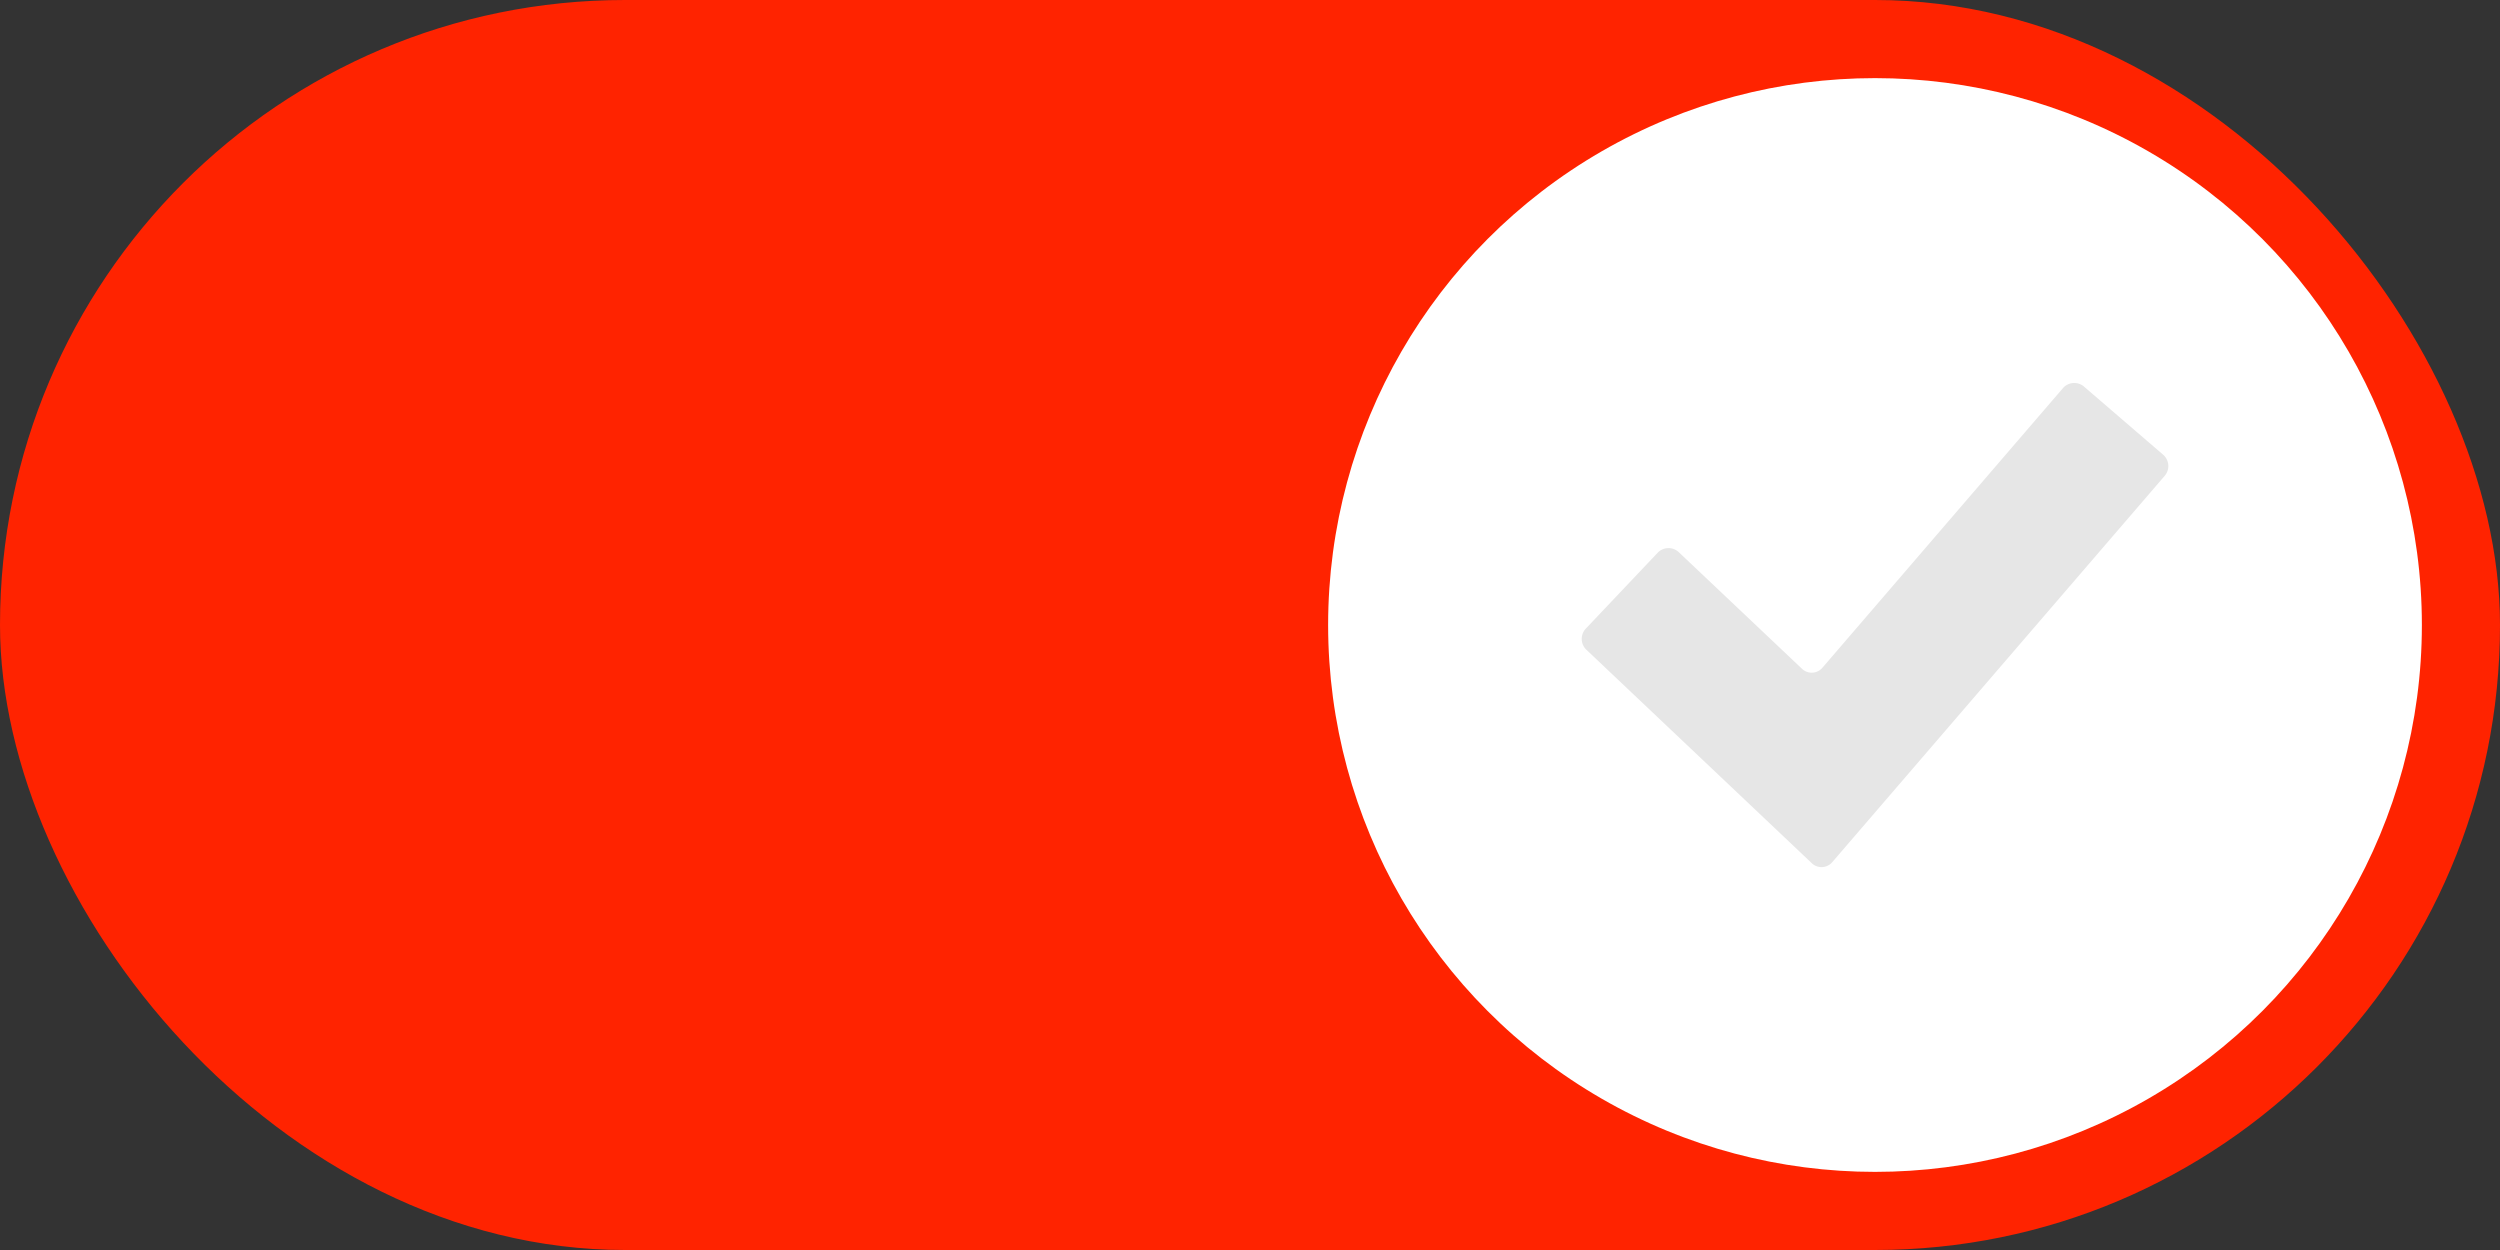 <?xml version="1.0" encoding="UTF-8"?> <svg xmlns="http://www.w3.org/2000/svg" width="160" height="80" viewBox="0 0 160 80"><rect x="0" y="0" width="160" height="80" fill="#333333" stroke="none"/> <g id="Сгруппировать_22" data-name="Сгруппировать 22" transform="translate(-140 -2243)"> <rect id="Прямоугольник_23" data-name="Прямоугольник 23" width="160" height="80" rx="40" transform="translate(140 2243)" fill="#ff2300"></rect> <g id="Сгруппировать_9" data-name="Сгруппировать 9"> <circle id="Эллипс_1" data-name="Эллипс 1" cx="35" cy="35" r="35" transform="translate(225 2248)" fill="#fff"></circle> <path id="checking-mark" d="M16.04,45.9a.9.9,0,0,1-1.317.067L.3,32.309a.958.958,0,0,1-.037-1.35l4.6-4.857a.958.958,0,0,1,1.35-.037l7.881,7.458a.9.9,0,0,0,1.317-.067L30.8,15.567a.958.958,0,0,1,1.347-.1l5.068,4.362a.958.958,0,0,1,.1,1.347Z" transform="translate(241.228 2252.274)" opacity="0.1"></path> </g> </g> </svg> 